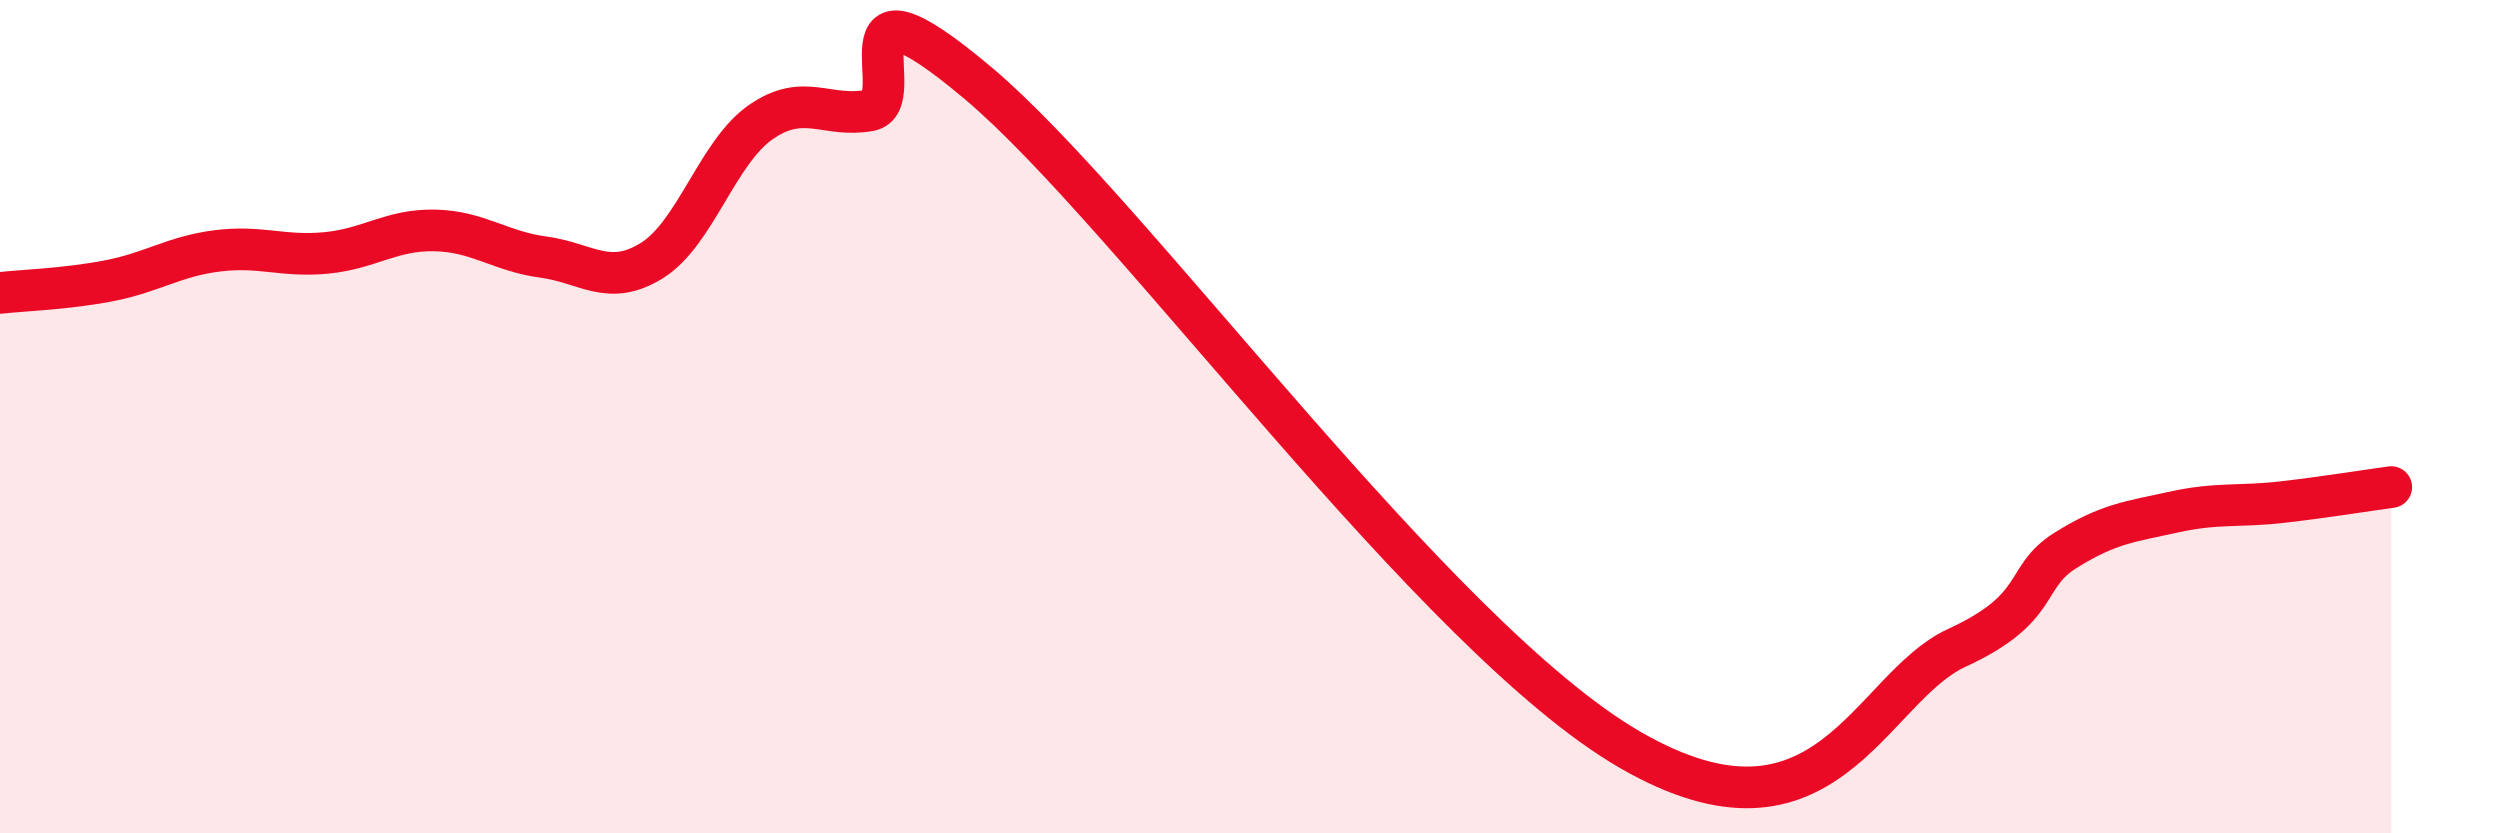 
    <svg width="60" height="20" viewBox="0 0 60 20" xmlns="http://www.w3.org/2000/svg">
      <path
        d="M 0,7.03 C 0.52,6.97 1.57,6.94 2.61,6.74 C 3.65,6.54 4.18,6.15 5.22,6.02 C 6.26,5.89 6.79,6.17 7.83,6.07 C 8.87,5.97 9.39,5.51 10.43,5.53 C 11.47,5.55 12,6.03 13.04,6.17 C 14.08,6.31 14.61,6.9 15.65,6.25 C 16.69,5.6 17.22,3.65 18.26,2.93 C 19.3,2.21 19.83,2.84 20.87,2.65 C 21.91,2.46 19.83,-1.07 23.48,2 C 27.13,5.07 34.43,15.29 39.13,18 C 43.83,20.71 44.87,16.51 46.96,15.55 C 49.05,14.59 48.53,13.86 49.57,13.21 C 50.61,12.56 51.13,12.52 52.17,12.29 C 53.21,12.06 53.74,12.17 54.78,12.05 C 55.82,11.93 56.87,11.76 57.39,11.69L57.39 20L0 20Z"
        fill="#EB0A25"
        opacity="0.1"
        stroke-linecap="round"
        stroke-linejoin="round"
      />
      <path
        d="M 0,7.03 C 0.52,6.97 1.57,6.94 2.61,6.74 C 3.65,6.54 4.18,6.15 5.22,6.02 C 6.26,5.89 6.79,6.17 7.83,6.07 C 8.87,5.97 9.39,5.51 10.43,5.53 C 11.47,5.55 12,6.03 13.04,6.17 C 14.08,6.31 14.61,6.9 15.65,6.25 C 16.69,5.6 17.22,3.65 18.26,2.93 C 19.3,2.21 19.83,2.84 20.87,2.65 C 21.91,2.46 19.83,-1.07 23.48,2 C 27.13,5.07 34.43,15.29 39.13,18 C 43.83,20.71 44.87,16.51 46.96,15.55 C 49.05,14.59 48.53,13.86 49.57,13.21 C 50.61,12.56 51.13,12.52 52.17,12.29 C 53.21,12.06 53.74,12.17 54.78,12.05 C 55.82,11.93 56.87,11.76 57.39,11.69"
        stroke="#EB0A25"
        stroke-width="1"
        fill="none"
        stroke-linecap="round"
        stroke-linejoin="round"
      />
    </svg>
  